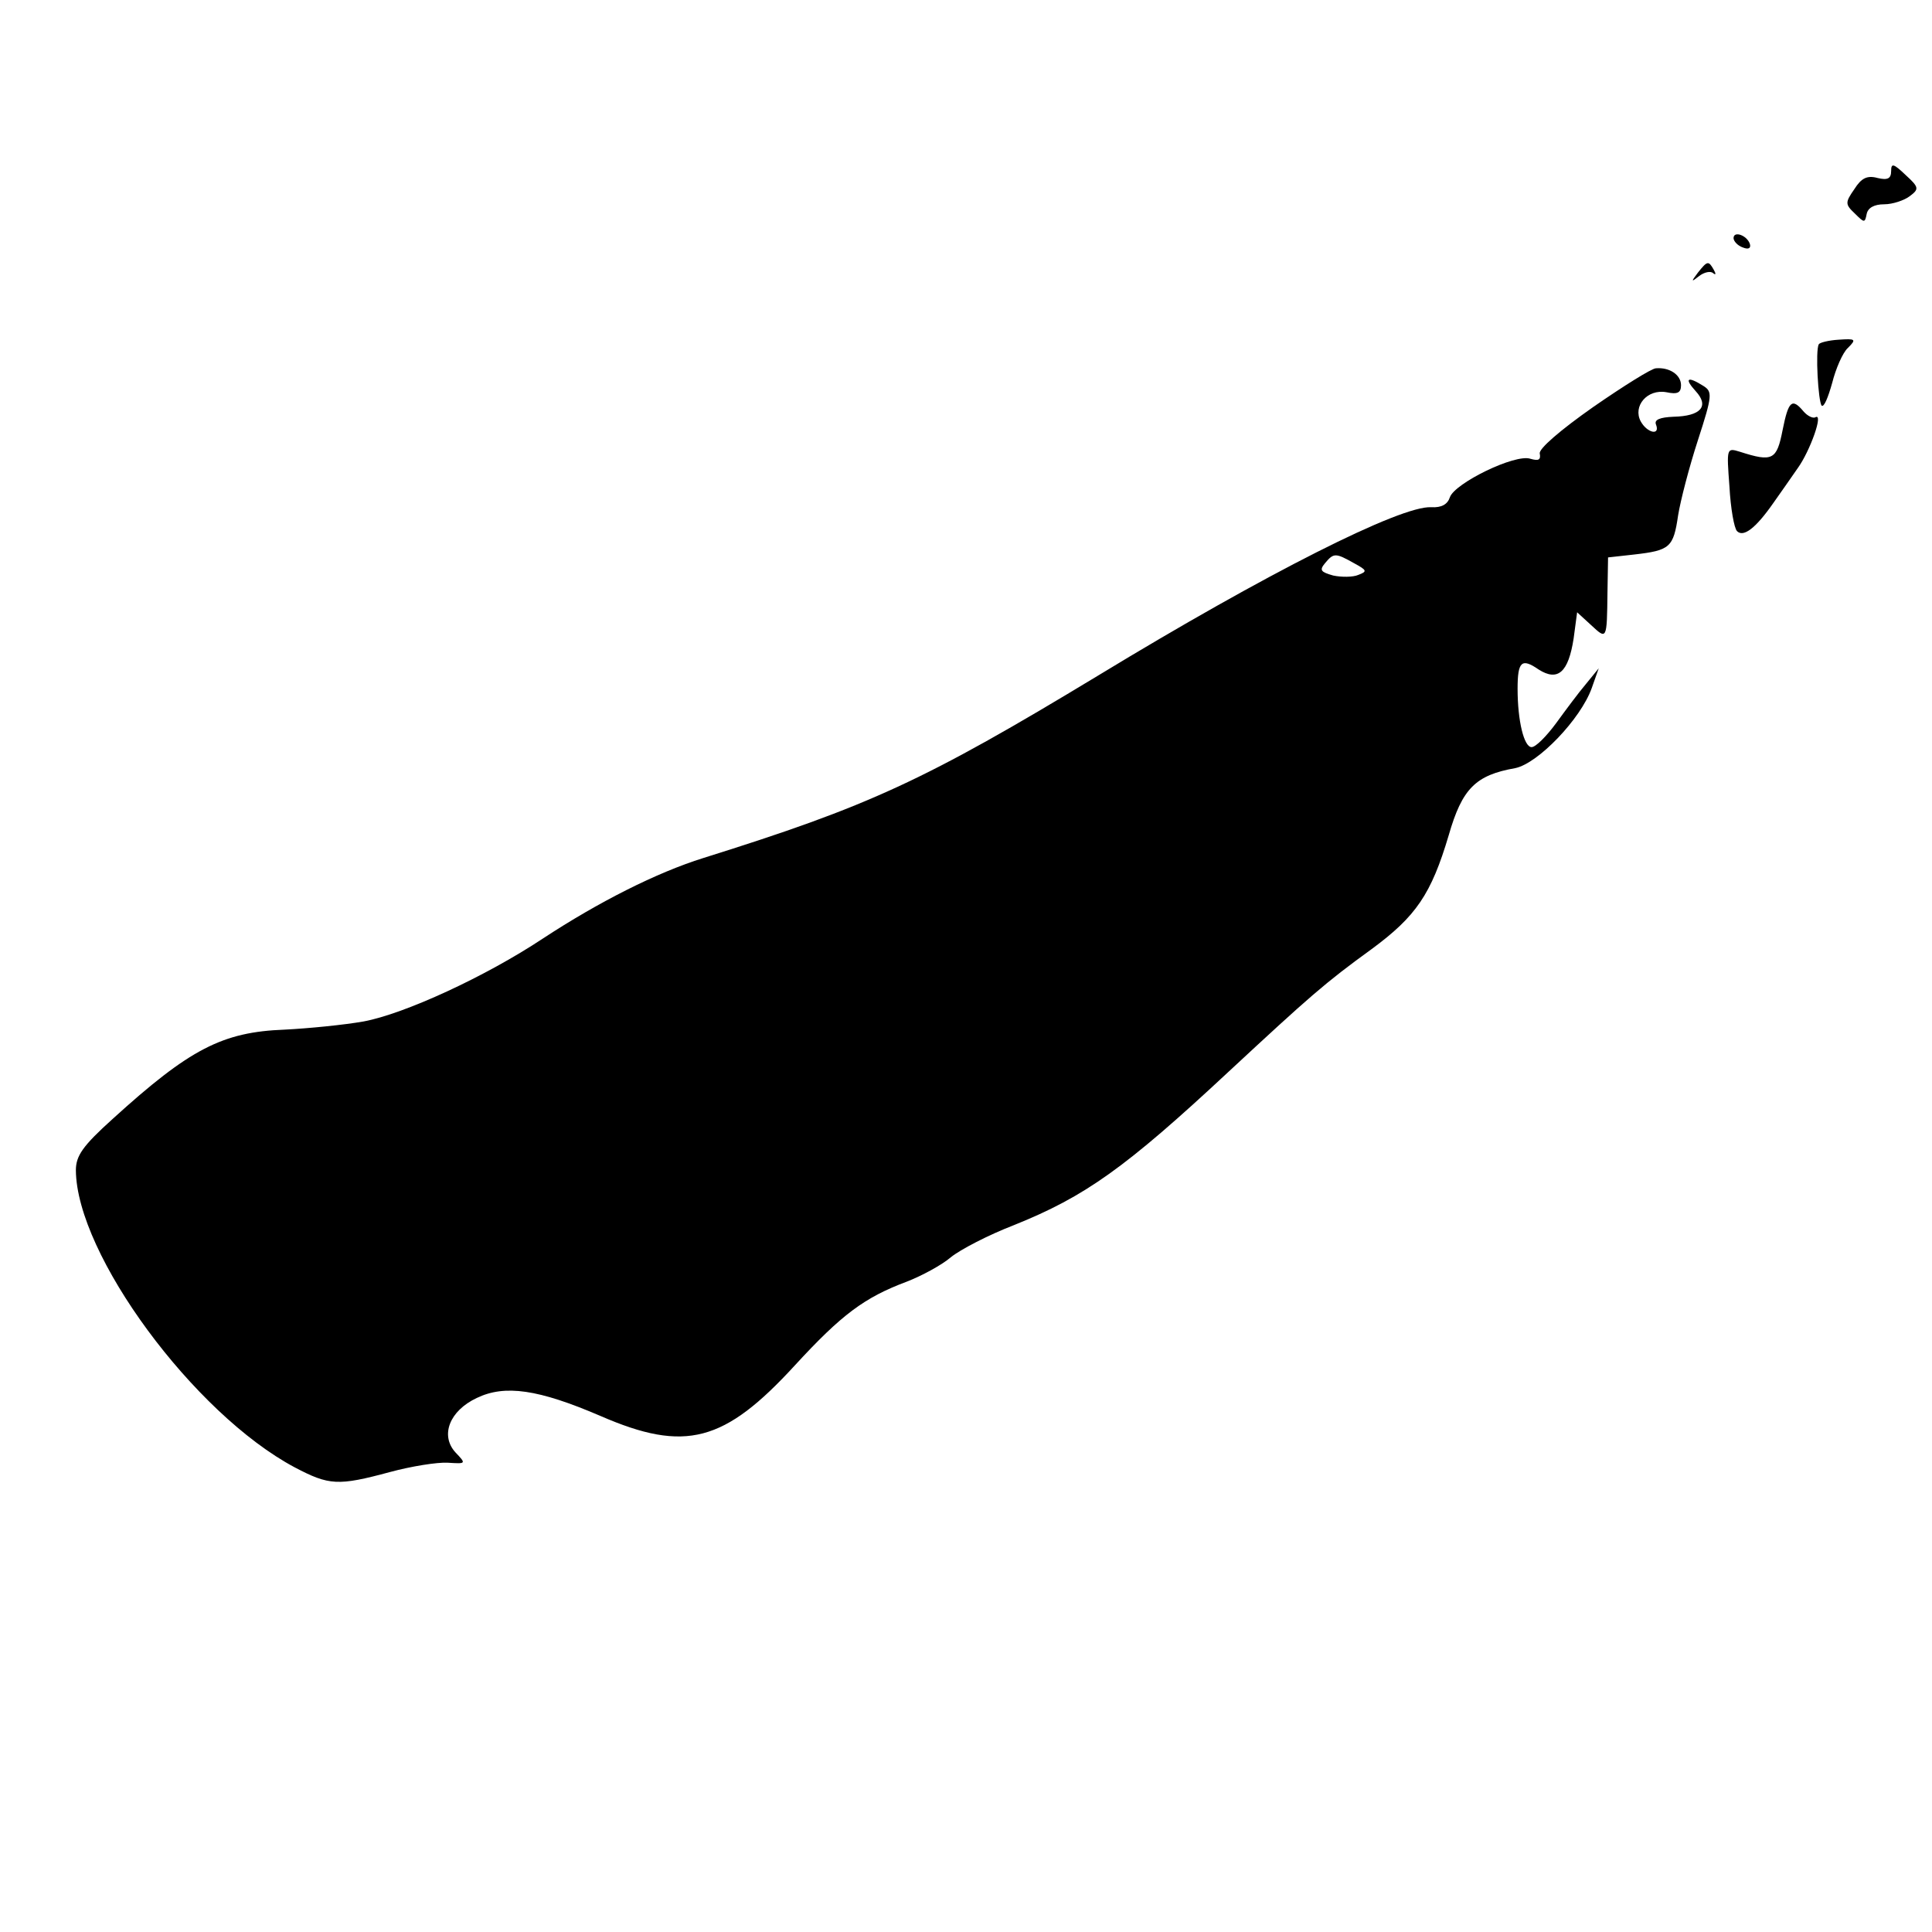 <?xml version="1.0" standalone="no"?>
<!DOCTYPE svg PUBLIC "-//W3C//DTD SVG 20010904//EN"
 "http://www.w3.org/TR/2001/REC-SVG-20010904/DTD/svg10.dtd">
<svg version="1.0" xmlns="http://www.w3.org/2000/svg"
 width="331pt" height="331pt" viewBox="0 0 331 331"
 preserveAspectRatio="xMidYMid meet">
<g transform="translate(0,331) scale(0.1,-0.1)"
fill="#000000" stroke="none">
<path d="M3240 3017 c0 -13 -6 -16 -23 -12 -18 5 -28 0 -40 -19 -16 -23 -16
-26 1 -42 16 -16 17 -16 20 -1 2 11 13 17 30 17 15 0 35 7 44 14 16 12 16 15
-7 36 -21 20 -25 21 -25 7z"/>
<path d="M2970 2902 c0 -5 7 -13 16 -16 10 -4 14 -1 12 6 -5 15 -28 23 -28 10z"/>
<path d="M2909 2843 c-12 -16 -12 -17 2 -6 9 7 20 9 24 5 5 -4 5 -1 1 6 -9 16
-11 15 -27 -5z"/>
<path d="M3116 2720 c-6 -10 -1 -98 5 -105 4 -3 11 14 18 39 6 24 18 52 27 60
15 15 13 16 -16 14 -17 -1 -33 -5 -34 -8z"/>
<path d="M2730 2613 c-57 -40 -94 -72 -92 -80 2 -11 -2 -13 -16 -9 -26 9 -130
-42 -138 -66 -4 -12 -14 -18 -32 -17 -52 3 -282 -113 -570 -288 -299 -181
-393 -224 -677 -313 -80 -25 -179 -75 -275 -138 -98 -65 -237 -129 -307 -142
-34 -6 -95 -12 -135 -14 -107 -4 -163 -33 -295 -153 -51 -46 -63 -63 -63 -88
1 -144 202 -417 375 -509 59 -31 74 -32 163 -8 37 10 81 17 99 16 32 -2 32 -2
13 18 -26 29 -10 71 37 93 48 23 105 15 212 -31 145 -63 212 -45 333 87 80 87
119 116 191 143 26 10 61 29 76 42 16 13 64 38 108 55 122 49 191 98 368 263
139 129 165 152 245 210 76 56 102 94 132 195 23 80 46 103 114 115 39 8 112
84 131 137 l12 34 -22 -27 c-12 -14 -35 -45 -51 -67 -17 -23 -35 -41 -42 -41
-13 0 -24 45 -24 100 0 47 7 53 36 33 33 -21 51 -5 60 53 l6 45 24 -22 c27
-25 27 -26 28 56 l1 60 45 5 c61 7 67 12 75 67 4 25 19 83 34 129 25 77 25 83
9 93 -27 17 -33 13 -13 -9 24 -26 9 -43 -38 -44 -23 -1 -33 -5 -30 -13 8 -20
-15 -15 -26 5 -14 26 11 56 44 50 19 -4 25 -1 25 12 0 18 -20 31 -43 29 -7 0
-55 -30 -107 -66z m-410 -268 c22 -12 23 -14 7 -20 -9 -4 -29 -4 -43 -1 -21 6
-24 9 -14 21 15 18 18 18 50 0z"/>
<path d="M3054 2573 c-10 -51 -17 -55 -73 -37 -23 7 -23 7 -18 -60 2 -37 8
-71 13 -76 11 -11 32 5 62 48 12 17 31 44 42 60 21 29 45 96 30 87 -4 -2 -13
2 -20 10 -20 24 -26 18 -36 -32z"/>
</g>
</svg>
